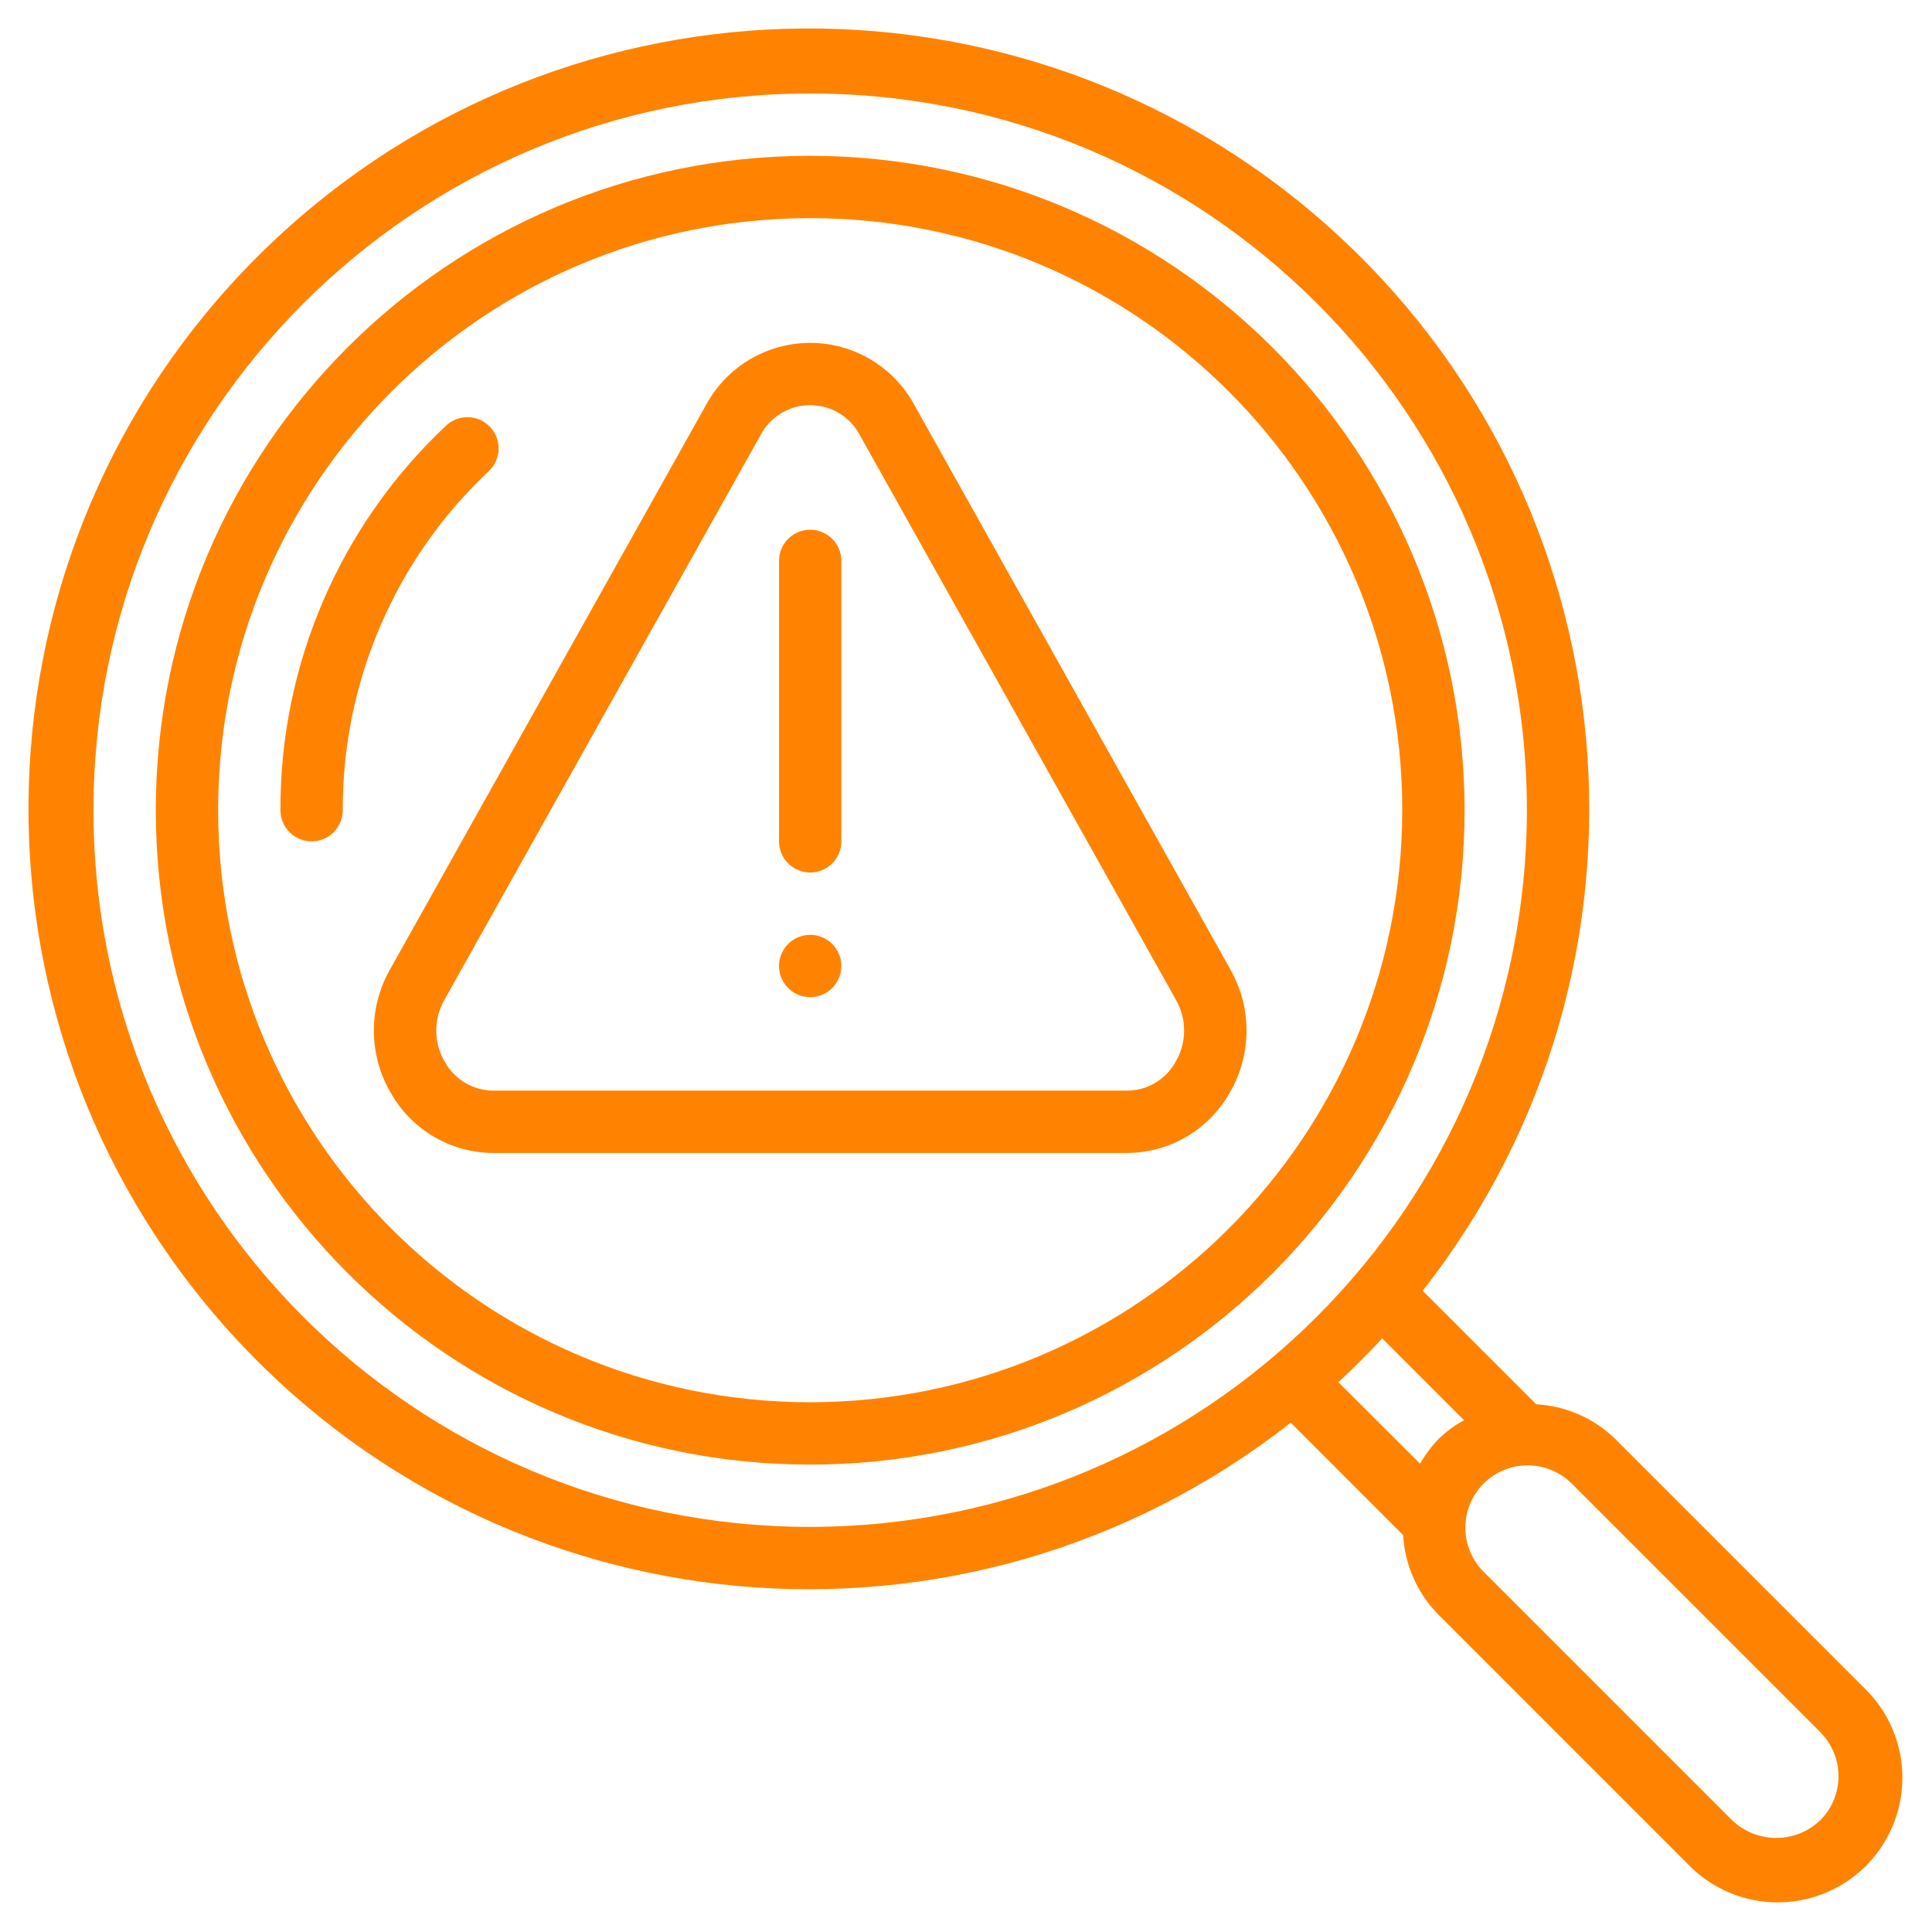 <?xml version="1.0"?>
<svg xmlns="http://www.w3.org/2000/svg" xmlns:xlink="http://www.w3.org/1999/xlink" xmlns:svgjs="http://svgjs.com/svgjs" version="1.1" width="512" height="512" x="0" y="0" viewBox="0 0 62 62" style="enable-background:new 0 0 512 512" xml:space="preserve" class=""><g><g xmlns="http://www.w3.org/2000/svg" id="Page-1" fill="none" fill-rule="evenodd"><g id="048---Error-Searching" fill="rgb(0,0,0)" fill-rule="nonzero"><path id="Shape" d="m26 5c-11.598 0-21 9.402-21 21s9.402 21 21 21 21-9.402 21-21c-.013-11.592-9.408-20.987-21-21zm0 40c-10.493 0-19-8.507-19-19s8.507-19 19-19 19 8.507 19 19c-.012 10.489-8.511 18.988-19 19z" fill="#ff8300" data-original="#000000" style="" class=""/><path id="Shape" d="m15.726 13.7c-.182-.193-.434-.305-.699-.312-.265-.007-.522.091-.715.274-3.405 3.198-5.329 7.667-5.312 12.338 0 .552.448 1 1 1 .552 0 1-.448 1-1-.013-4.12 1.684-8.062 4.687-10.883.194-.182.307-.434.314-.7.007-.266-.092-.524-.275-.717z" fill="#ff8300" data-original="#000000" style="" class=""/><path id="Shape" d="m51.828 46.172c-.681-.662-1.579-1.055-2.528-1.106l-3.645-3.645c8.181-10.421 6.83-25.411-3.082-34.201-9.912-8.79-24.956-8.339-34.324 1.029-9.368 9.368-9.819 24.412-1.029 34.324 8.79 9.912 23.78 11.263 34.201 3.082l3.606 3.607c.056.966.463 1.879 1.145 2.566l8 8c1.004 1.04 2.492 1.457 3.89 1.091 1.399-.366 2.491-1.458 2.857-2.857.366-1.399-.051-2.886-1.091-3.89zm-25.828 2.828c-12.703 0-23-10.297-23-23s10.297-23 23-23 23 10.297 23 23c-.014 12.697-10.303 22.986-23 23zm20.172-2.828c-.233.24-.434.509-.6.8l-2.622-2.616c.487-.45.955-.919 1.406-1.406l2.626 2.626c-.296.161-.568.362-.81.596zm12.242 12.242c-.791.756-2.037.756-2.828 0l-8-8c-.758-.785-.747-2.032.024-2.804.771-.771 2.019-.782 2.804-.024l8 8c.781.781.781 2.047 0 2.828z" fill="#ff8300" data-original="#000000" style="" class=""/><path id="Shape" d="m39.487 31.117-10.155-18.14c-.667-1.217-1.944-1.973-3.332-1.973s-2.665.756-3.332 1.973l-10.155 18.14c-.701 1.236-.686 2.754.039 3.976.676 1.18 1.933 1.908 3.293 1.907h20.31c1.36.001 2.617-.727 3.293-1.907.725-1.222.74-2.74.039-3.976zm-1.764 2.964c-.316.569-.917.921-1.568.919h-20.31c-.651.002-1.252-.35-1.568-.919-.363-.611-.37-1.369-.02-1.987l10.156-18.141c.313-.586.923-.952 1.587-.952s1.274.366 1.587.952l10.155 18.141c.35.618.343 1.376-.02 1.987z" fill="#ff8300" data-original="#000000" style="" class=""/><path id="Shape" d="m26 17c-.552 0-1 .448-1 1v9c0 .552.448 1 1 1s1-.448 1-1v-9c0-.552-.448-1-1-1z" fill="#ff8300" data-original="#000000" style="" class=""/><circle id="Oval" cx="26" cy="31" r="1" fill="#ff8300" data-original="#000000" style="" class=""/></g></g></g></svg>
